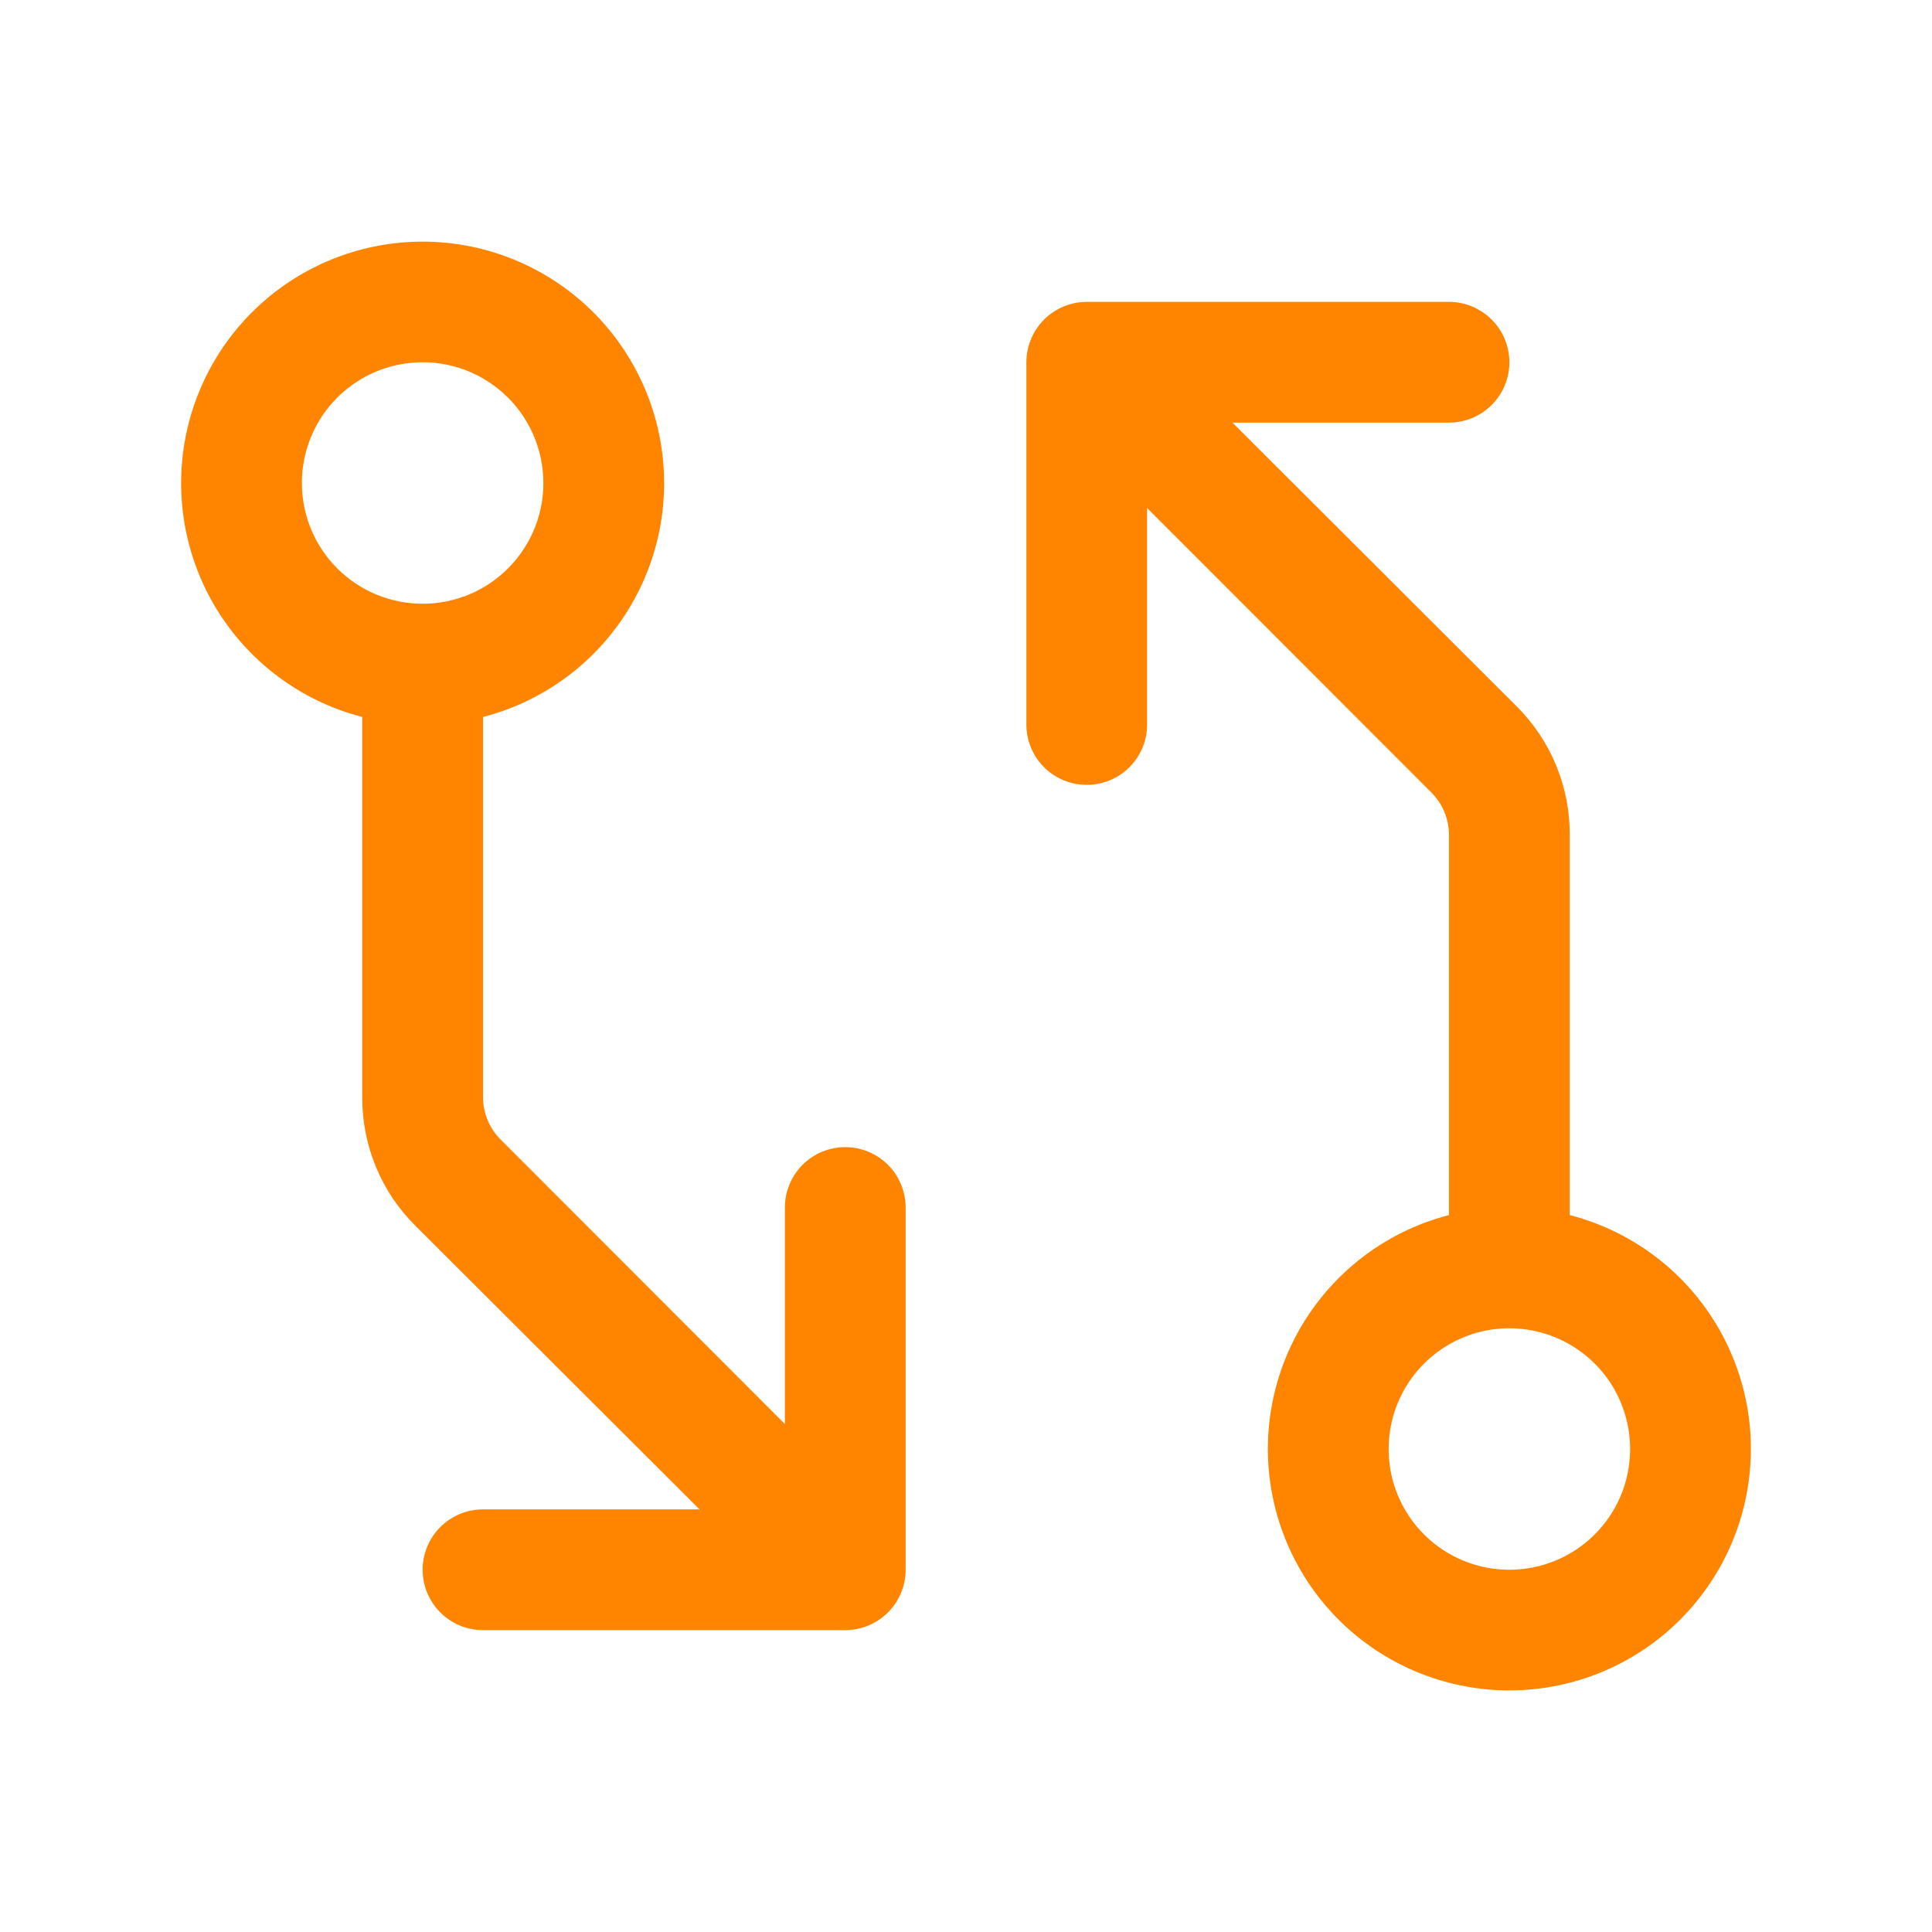 <svg width="40" height="40" viewBox="0 0 40 40" fill="none" xmlns="http://www.w3.org/2000/svg">
<g id="GitDiff">
<path id="Vector" d="M17.5 23.75C17.169 23.75 16.851 23.882 16.616 24.116C16.382 24.351 16.25 24.669 16.25 25V29.483L10.366 23.594C10.132 23.361 10.001 23.044 10 22.715V14.844C11.178 14.54 12.205 13.816 12.888 12.809C13.571 11.802 13.864 10.58 13.71 9.373C13.557 8.166 12.968 7.056 12.055 6.251C11.142 5.447 9.967 5.003 8.75 5.003C7.533 5.003 6.358 5.447 5.445 6.251C4.532 7.056 3.943 8.166 3.79 9.373C3.637 10.58 3.929 11.802 4.612 12.809C5.295 13.816 6.322 14.54 7.5 14.844V22.716C7.498 23.209 7.593 23.698 7.781 24.154C7.968 24.61 8.245 25.024 8.594 25.372L14.483 31.25H10C9.668 31.25 9.351 31.382 9.116 31.616C8.882 31.851 8.75 32.169 8.75 32.5C8.75 32.832 8.882 33.15 9.116 33.384C9.351 33.619 9.668 33.75 10 33.75H17.5C17.831 33.75 18.149 33.619 18.384 33.384C18.618 33.15 18.75 32.832 18.75 32.5V25C18.75 24.669 18.618 24.351 18.384 24.116C18.149 23.882 17.831 23.75 17.5 23.75ZM6.25 10C6.25 9.506 6.397 9.023 6.671 8.611C6.946 8.2 7.336 7.88 7.793 7.691C8.25 7.501 8.753 7.452 9.238 7.548C9.723 7.645 10.168 7.883 10.518 8.233C10.867 8.582 11.105 9.028 11.202 9.513C11.298 9.998 11.249 10.5 11.06 10.957C10.87 11.414 10.55 11.804 10.139 12.079C9.728 12.354 9.244 12.5 8.75 12.5C8.087 12.5 7.451 12.237 6.982 11.768C6.513 11.299 6.25 10.664 6.25 10ZM32.5 25.157V17.286C32.502 16.793 32.407 16.305 32.219 15.849C32.032 15.393 31.755 14.979 31.406 14.63L25.517 8.75H30C30.331 8.75 30.649 8.619 30.884 8.384C31.118 8.15 31.25 7.832 31.25 7.5C31.25 7.169 31.118 6.851 30.884 6.617C30.649 6.382 30.331 6.25 30 6.25H22.5C22.169 6.25 21.851 6.382 21.616 6.617C21.382 6.851 21.25 7.169 21.25 7.5V15C21.25 15.332 21.382 15.65 21.616 15.884C21.851 16.119 22.169 16.25 22.5 16.25C22.831 16.25 23.149 16.119 23.384 15.884C23.618 15.65 23.75 15.332 23.75 15V10.518L29.634 16.407C29.75 16.523 29.843 16.661 29.905 16.812C29.968 16.964 30 17.127 30 17.291V25.157C28.822 25.461 27.795 26.184 27.112 27.192C26.429 28.199 26.137 29.421 26.29 30.628C26.443 31.835 27.032 32.945 27.945 33.75C28.858 34.554 30.033 34.998 31.25 34.998C32.467 34.998 33.642 34.554 34.555 33.75C35.468 32.945 36.057 31.835 36.21 30.628C36.364 29.421 36.071 28.199 35.388 27.192C34.705 26.184 33.678 25.461 32.5 25.157ZM31.25 32.5C30.756 32.5 30.272 32.354 29.861 32.079C29.45 31.804 29.13 31.414 28.94 30.957C28.751 30.5 28.702 29.998 28.798 29.513C28.895 29.028 29.133 28.582 29.482 28.233C29.832 27.883 30.277 27.645 30.762 27.548C31.247 27.452 31.75 27.502 32.207 27.691C32.663 27.88 33.054 28.2 33.329 28.611C33.603 29.023 33.75 29.506 33.75 30C33.75 30.663 33.487 31.299 33.018 31.768C32.549 32.237 31.913 32.5 31.25 32.5Z" fill="#FF8500"/>
</g>
</svg>
